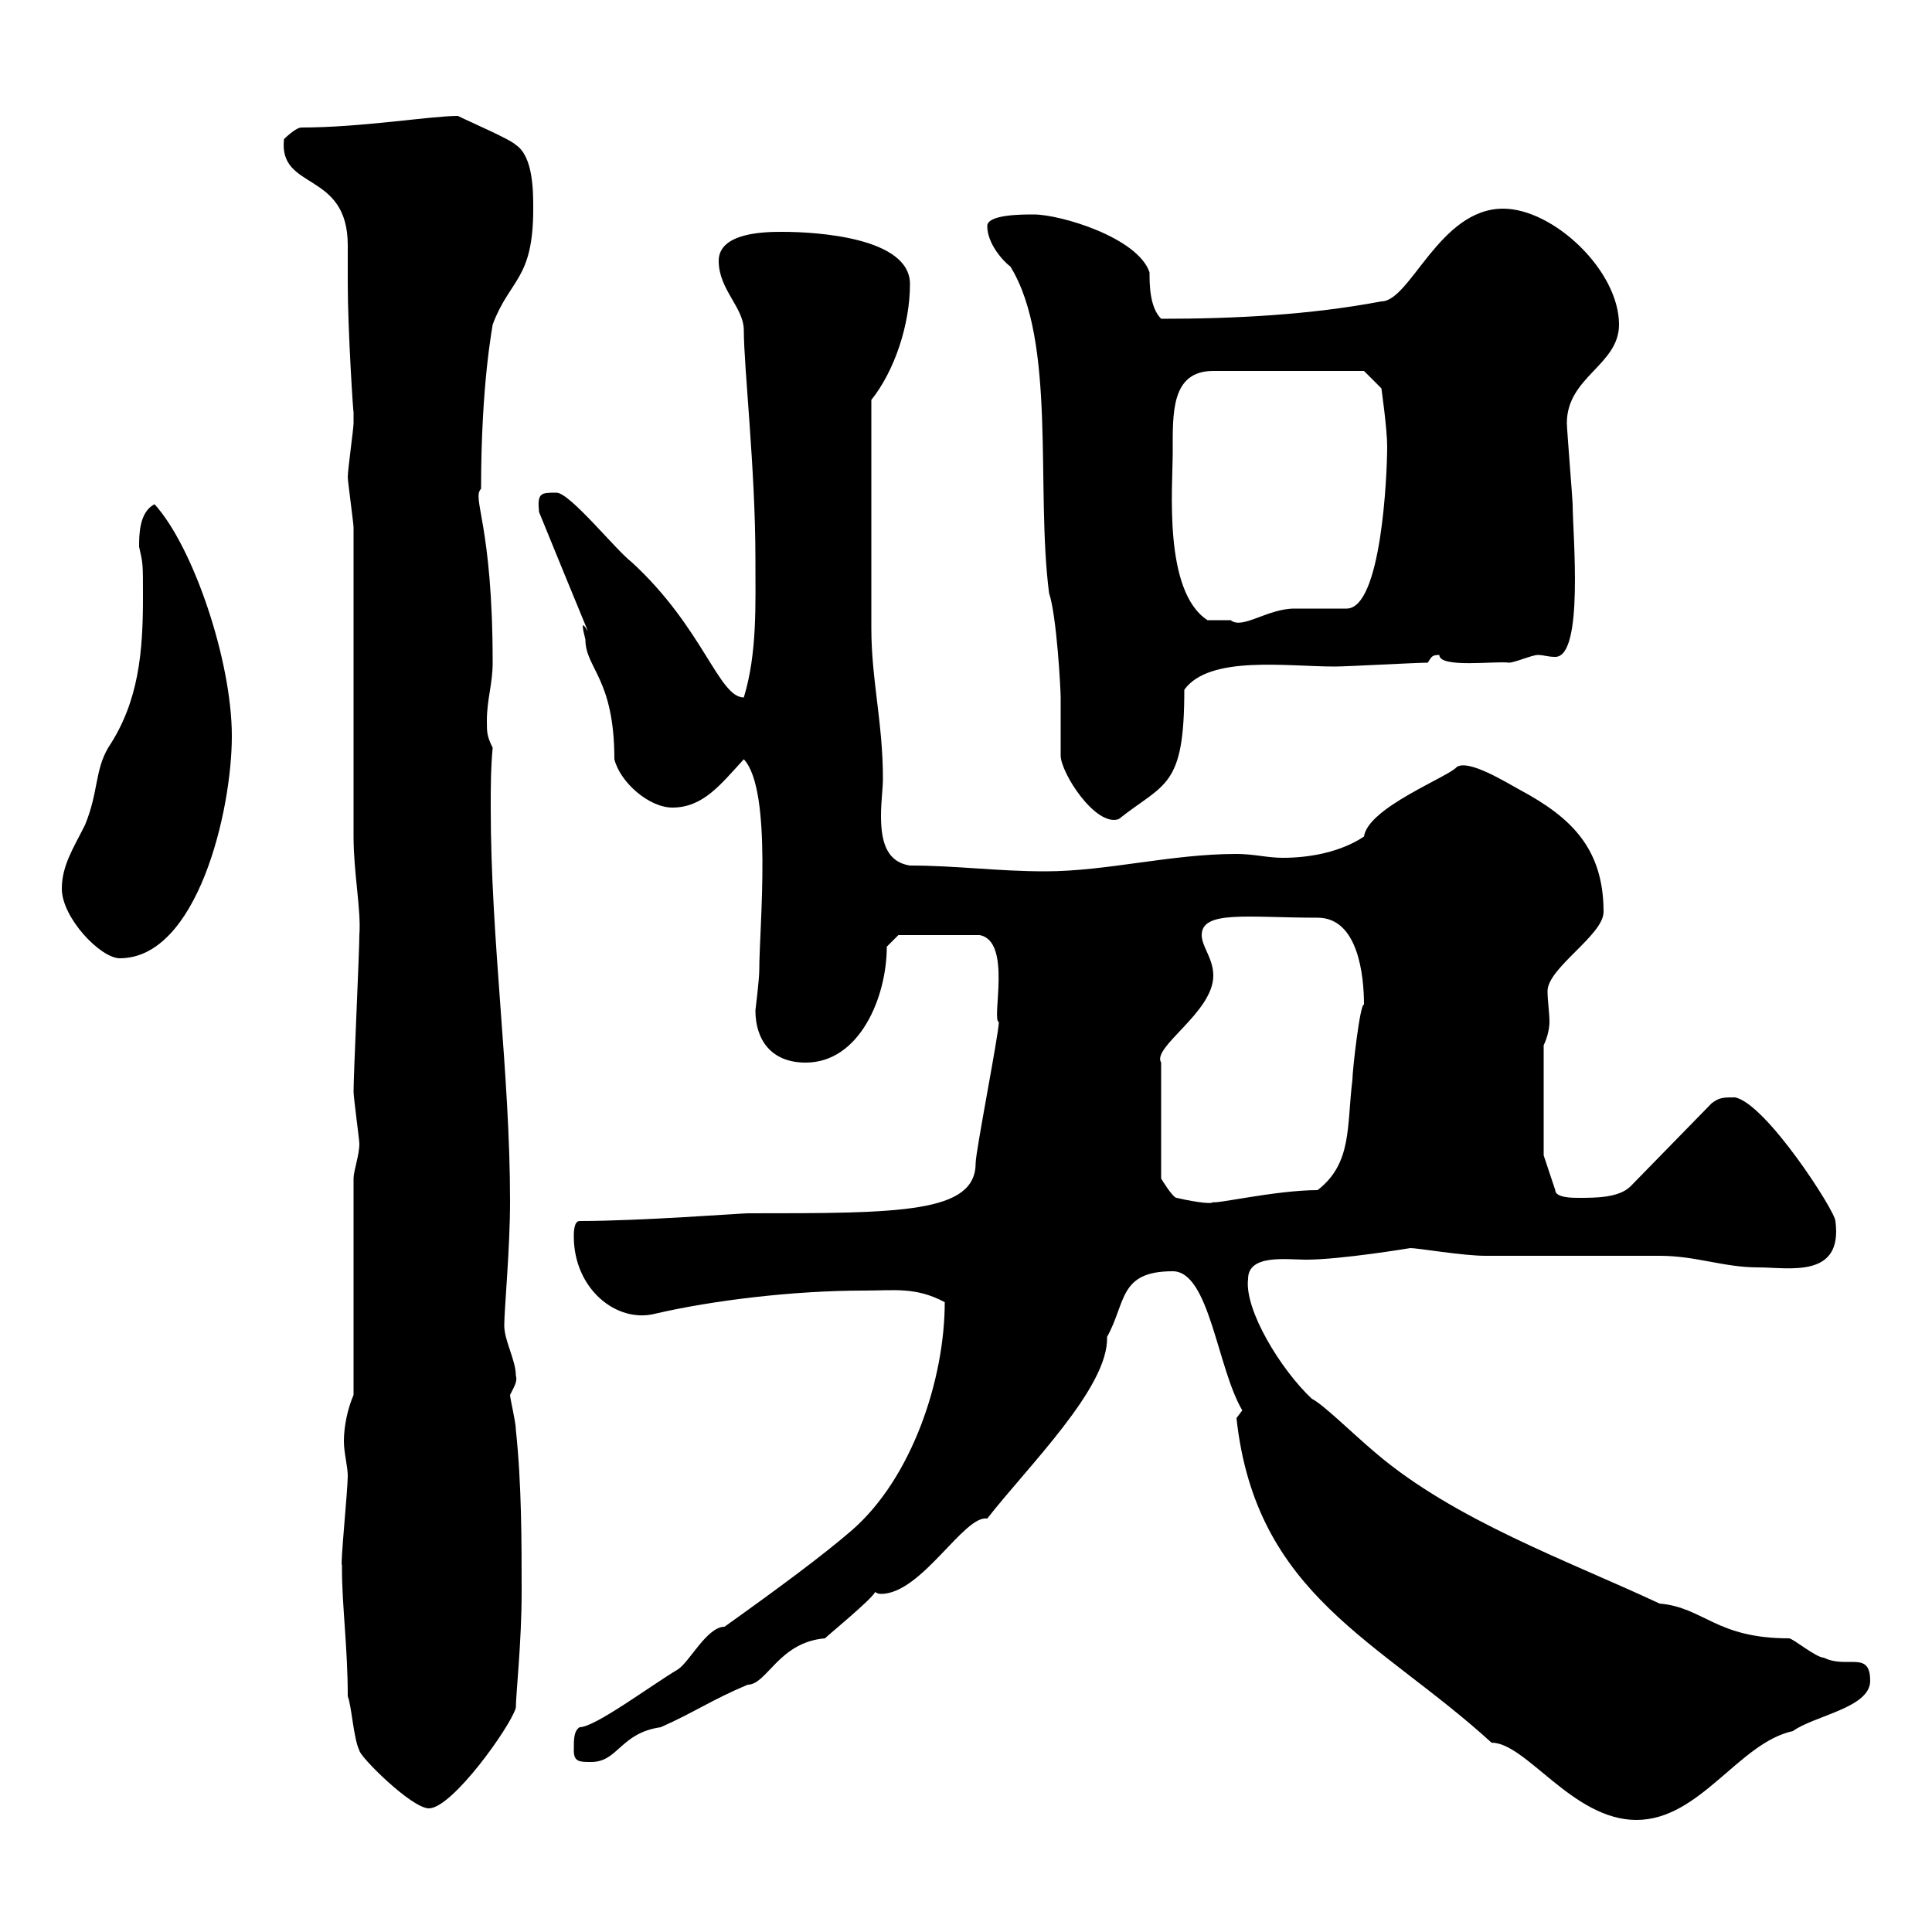 <svg xmlns="http://www.w3.org/2000/svg" xmlns:xlink="http://www.w3.org/1999/xlink" width="300" height="300"><path d="M192 220.20C195 247.80 214.20 254.70 231.60 270.60C237 270.60 244.20 282.60 254.10 282.60C264 282.60 270 270.60 278.40 268.80C281.70 266.40 290.40 265.20 290.40 261C290.40 256.20 286.80 259.20 283.20 257.40C282 257.40 278.40 254.40 277.80 254.40C266.40 254.40 264.60 249.60 257.70 249C243.60 242.40 225.90 236.10 213.60 225.60C209.70 222.30 205.50 218.10 203.70 217.20C198.90 212.70 193.20 203.40 193.80 198.60C193.80 194.70 199.80 195.60 202.80 195.60C208.20 195.60 219 193.80 219 193.80C220.20 193.80 227.10 195 230.70 195C233.40 195 255 195 257.70 195C263.40 195 267.60 196.80 273 196.80C277.80 196.80 286.20 198.60 285 189.60C285 188.10 274.20 171.30 269.40 170.40C267.60 170.40 267 170.40 265.80 171.30L253.20 184.20C251.40 186 247.80 186 245.10 186C244.20 186 241.50 186 241.50 184.80L239.70 179.40L239.70 162.30C240.30 161.10 240.60 159.60 240.60 158.70C240.60 157.20 240.30 155.40 240.30 153.90C240.30 150.30 249 145.20 249 141.60C249 131.70 243.90 126.90 236.10 122.70C233.40 121.20 228 117.90 226.20 119.10C225 120.60 212.40 125.40 211.80 129.90C208.20 132.30 203.40 133.20 199.20 133.20C196.80 133.20 194.70 132.60 192 132.60C181.80 132.60 171.90 135.30 162.30 135.30C154.80 135.30 148.50 134.40 141.30 134.40C137.40 133.80 136.80 130.20 136.80 126.60C136.80 124.50 137.10 122.40 137.10 120.90C137.10 112.20 135.30 105.60 135.30 97.50L135.30 62.10C138.90 57.60 141.30 50.40 141.30 44.10C141.30 36.90 126.90 36 121.50 36C119.10 36 111.60 36 111.60 40.50C111.60 45 115.50 47.70 115.50 51.30C115.50 57 117.30 72.90 117.30 86.70C117.30 93.90 117.60 101.40 115.50 108.30C111.60 108.30 109.20 97.50 98.10 87.30C95.70 85.50 88.50 76.50 86.40 76.50C84 76.50 83.40 76.50 83.70 79.50C96.30 110.40 88.80 91.20 90.90 99.30C90.90 103.80 95.40 105.30 95.40 117.90C96.30 121.50 100.80 125.40 104.40 125.40C109.20 125.40 111.90 121.80 115.50 117.90C120 122.70 117.90 144 117.90 150.60C117.90 152.10 117.30 156.90 117.30 156.90C117.30 161.40 119.70 165 125.10 165C133.50 165 137.70 154.80 137.70 147L139.50 145.20L152.10 145.20C157.20 146.10 153.90 158.40 155.10 158.70C155.10 160.50 151.50 178.80 151.50 180.60C151.50 188.40 139.80 188.40 116.10 188.40C115.20 188.40 99.30 189.60 90 189.60C89.10 189.60 89.10 191.40 89.10 192C89.10 200.10 95.70 205.50 101.70 204C110.70 201.90 123.30 200.40 134.10 200.40C138.90 200.40 142.20 199.80 146.70 202.20C146.70 214.20 141.60 229.50 132.30 237.60C127.80 241.50 120.90 246.60 112.50 252.60C109.80 252.60 107.10 258 105.30 259.20C100.80 261.90 92.40 268.20 90 268.20C89.10 268.80 89.10 270 89.10 271.80C89.10 273.60 90 273.60 91.80 273.60C96 273.60 96.30 269.10 102.60 268.20C108 265.80 110.40 264 116.10 261.60C119.10 261.60 120.90 255 128.10 254.40C128.70 253.80 135.30 248.40 135.90 247.20C135.90 247.20 136.20 247.50 136.80 247.50C143.10 247.50 149.70 235.20 153.30 235.80C159.60 227.70 172.20 215.40 171.90 207.60C174.90 202.20 173.70 197.40 182.10 197.40C187.80 197.40 189 212.40 192.90 219ZM53.10 243C53.10 243 53.10 243.60 53.10 243.60C53.10 249.30 54 255.90 54 263.40C54.60 264.90 54.90 270 55.80 271.80C55.80 272.70 63.90 280.80 66.60 280.80C70.20 280.80 79.20 268.20 80.10 265.20C80.10 263.10 81 255 81 247.20C81 239.40 81 230.40 80.10 222C80.10 220.80 79.20 217.20 79.20 216.60C79.80 215.40 80.40 214.50 80.10 213.60C80.10 211.20 78.30 208.20 78.30 205.80C78.30 203.40 79.20 193.80 79.20 186.60C79.20 166.50 76.20 146.10 76.20 125.40C76.20 122.40 76.20 119.40 76.50 116.10C75.60 114.30 75.60 113.70 75.60 111.90C75.60 108.60 76.50 106.20 76.50 102.90C76.50 81.30 73.20 77.40 74.70 75.90C74.70 59.40 76.50 50.70 76.50 50.40C79.20 43.20 82.80 43.50 82.80 32.40C82.80 29.70 82.80 24.30 80.10 22.50C79.20 21.60 72.90 18.90 71.10 18C66.90 18 56.10 19.80 46.80 19.80C45.90 19.80 44.10 21.60 44.10 21.60C43.20 29.70 54 26.40 54 38.10C54 40.20 54 42.30 54 44.10C54 51.30 54.90 65.10 54.90 63.90C54.90 63.90 54.90 65.70 54.90 65.70C54.90 66.60 54 72.90 54 74.10C54 74.70 54.90 81.30 54.90 81.90L54.90 129.90C54.90 135.60 56.10 141.30 55.80 145.20C55.80 147.90 54.90 166.80 54.90 169.50C54.90 170.40 55.80 177 55.80 177.60C55.80 179.40 54.90 181.80 54.90 183L54.90 216.60C54 218.70 53.40 221.40 53.40 223.80C53.40 225.60 54 227.70 54 229.20C54 231.30 52.80 243.30 53.10 243ZM188.40 151.50C188.40 148.80 186.60 147 186.60 145.20C186.60 141.30 193.80 142.50 204.60 142.50C210.90 142.50 211.80 151.50 211.80 156C211.20 155.70 210 166.20 210 167.70C209.10 174.90 210 180.60 204.60 184.80C198 184.80 187.80 187.20 188.40 186.60C188.40 187.20 183.90 186.30 182.70 186C182.10 186 180.30 183 180.30 183L180.30 165C178.80 162.60 188.40 157.20 188.40 151.50ZM9.60 138C9.60 142.50 15.60 148.80 18.60 148.80C30.60 148.80 36 126 36 114.30C36 102.60 30 84.90 24 78.30C21.60 79.50 21.60 83.10 21.60 84.90C22.20 87.60 22.20 87.30 22.20 92.70C22.20 101.10 21.60 108.90 16.80 116.10C14.70 119.70 15.30 123 13.20 128.10C11.40 131.70 9.60 134.40 9.60 138ZM153.30 35.10C153.30 37.80 155.70 40.50 156.90 41.40C164.10 53.10 160.80 75.90 162.90 92.10C164.10 95.70 164.70 107.10 164.70 108.30C164.70 108.90 164.70 116.10 164.70 117.30C164.70 120 170.10 128.40 173.70 127.20C180.90 121.50 183.90 122.40 183.90 107.10C187.80 101.70 199.80 103.50 207.30 103.50C209.10 103.50 219.90 102.90 221.70 102.90C222.30 102 222.30 101.70 223.50 101.70C223.50 103.80 232.20 102.60 234.30 102.90C235.20 102.90 237.90 101.70 238.80 101.70C239.70 101.70 240.30 102 241.50 102C246 102 244.20 82.80 244.20 78.30C244.20 77.70 243.30 66.60 243.30 65.70C243.30 58.50 251.40 56.70 251.40 50.40C251.40 42 241.20 32.40 233.40 32.40C223.50 32.40 219 46.80 214.50 46.80C203.40 48.90 191.70 49.50 180.30 49.50C178.50 47.70 178.50 44.10 178.50 42.30C176.70 36.90 164.70 33.30 160.50 33.30C158.70 33.30 153.30 33.30 153.30 35.10ZM182.10 70.20C182.10 64.20 181.80 57.60 188.40 57.60L211.80 57.60L214.50 60.30C214.50 60.30 215.40 66.60 215.40 69.30C215.40 73.80 214.50 94.50 209.10 94.50C208.20 94.50 201.90 94.50 201 94.50C196.80 94.50 192.90 97.80 191.10 96.30C190.20 96.30 188.40 96.30 187.50 96.30C180.60 91.80 182.10 75.60 182.10 70.20Z"/></svg>